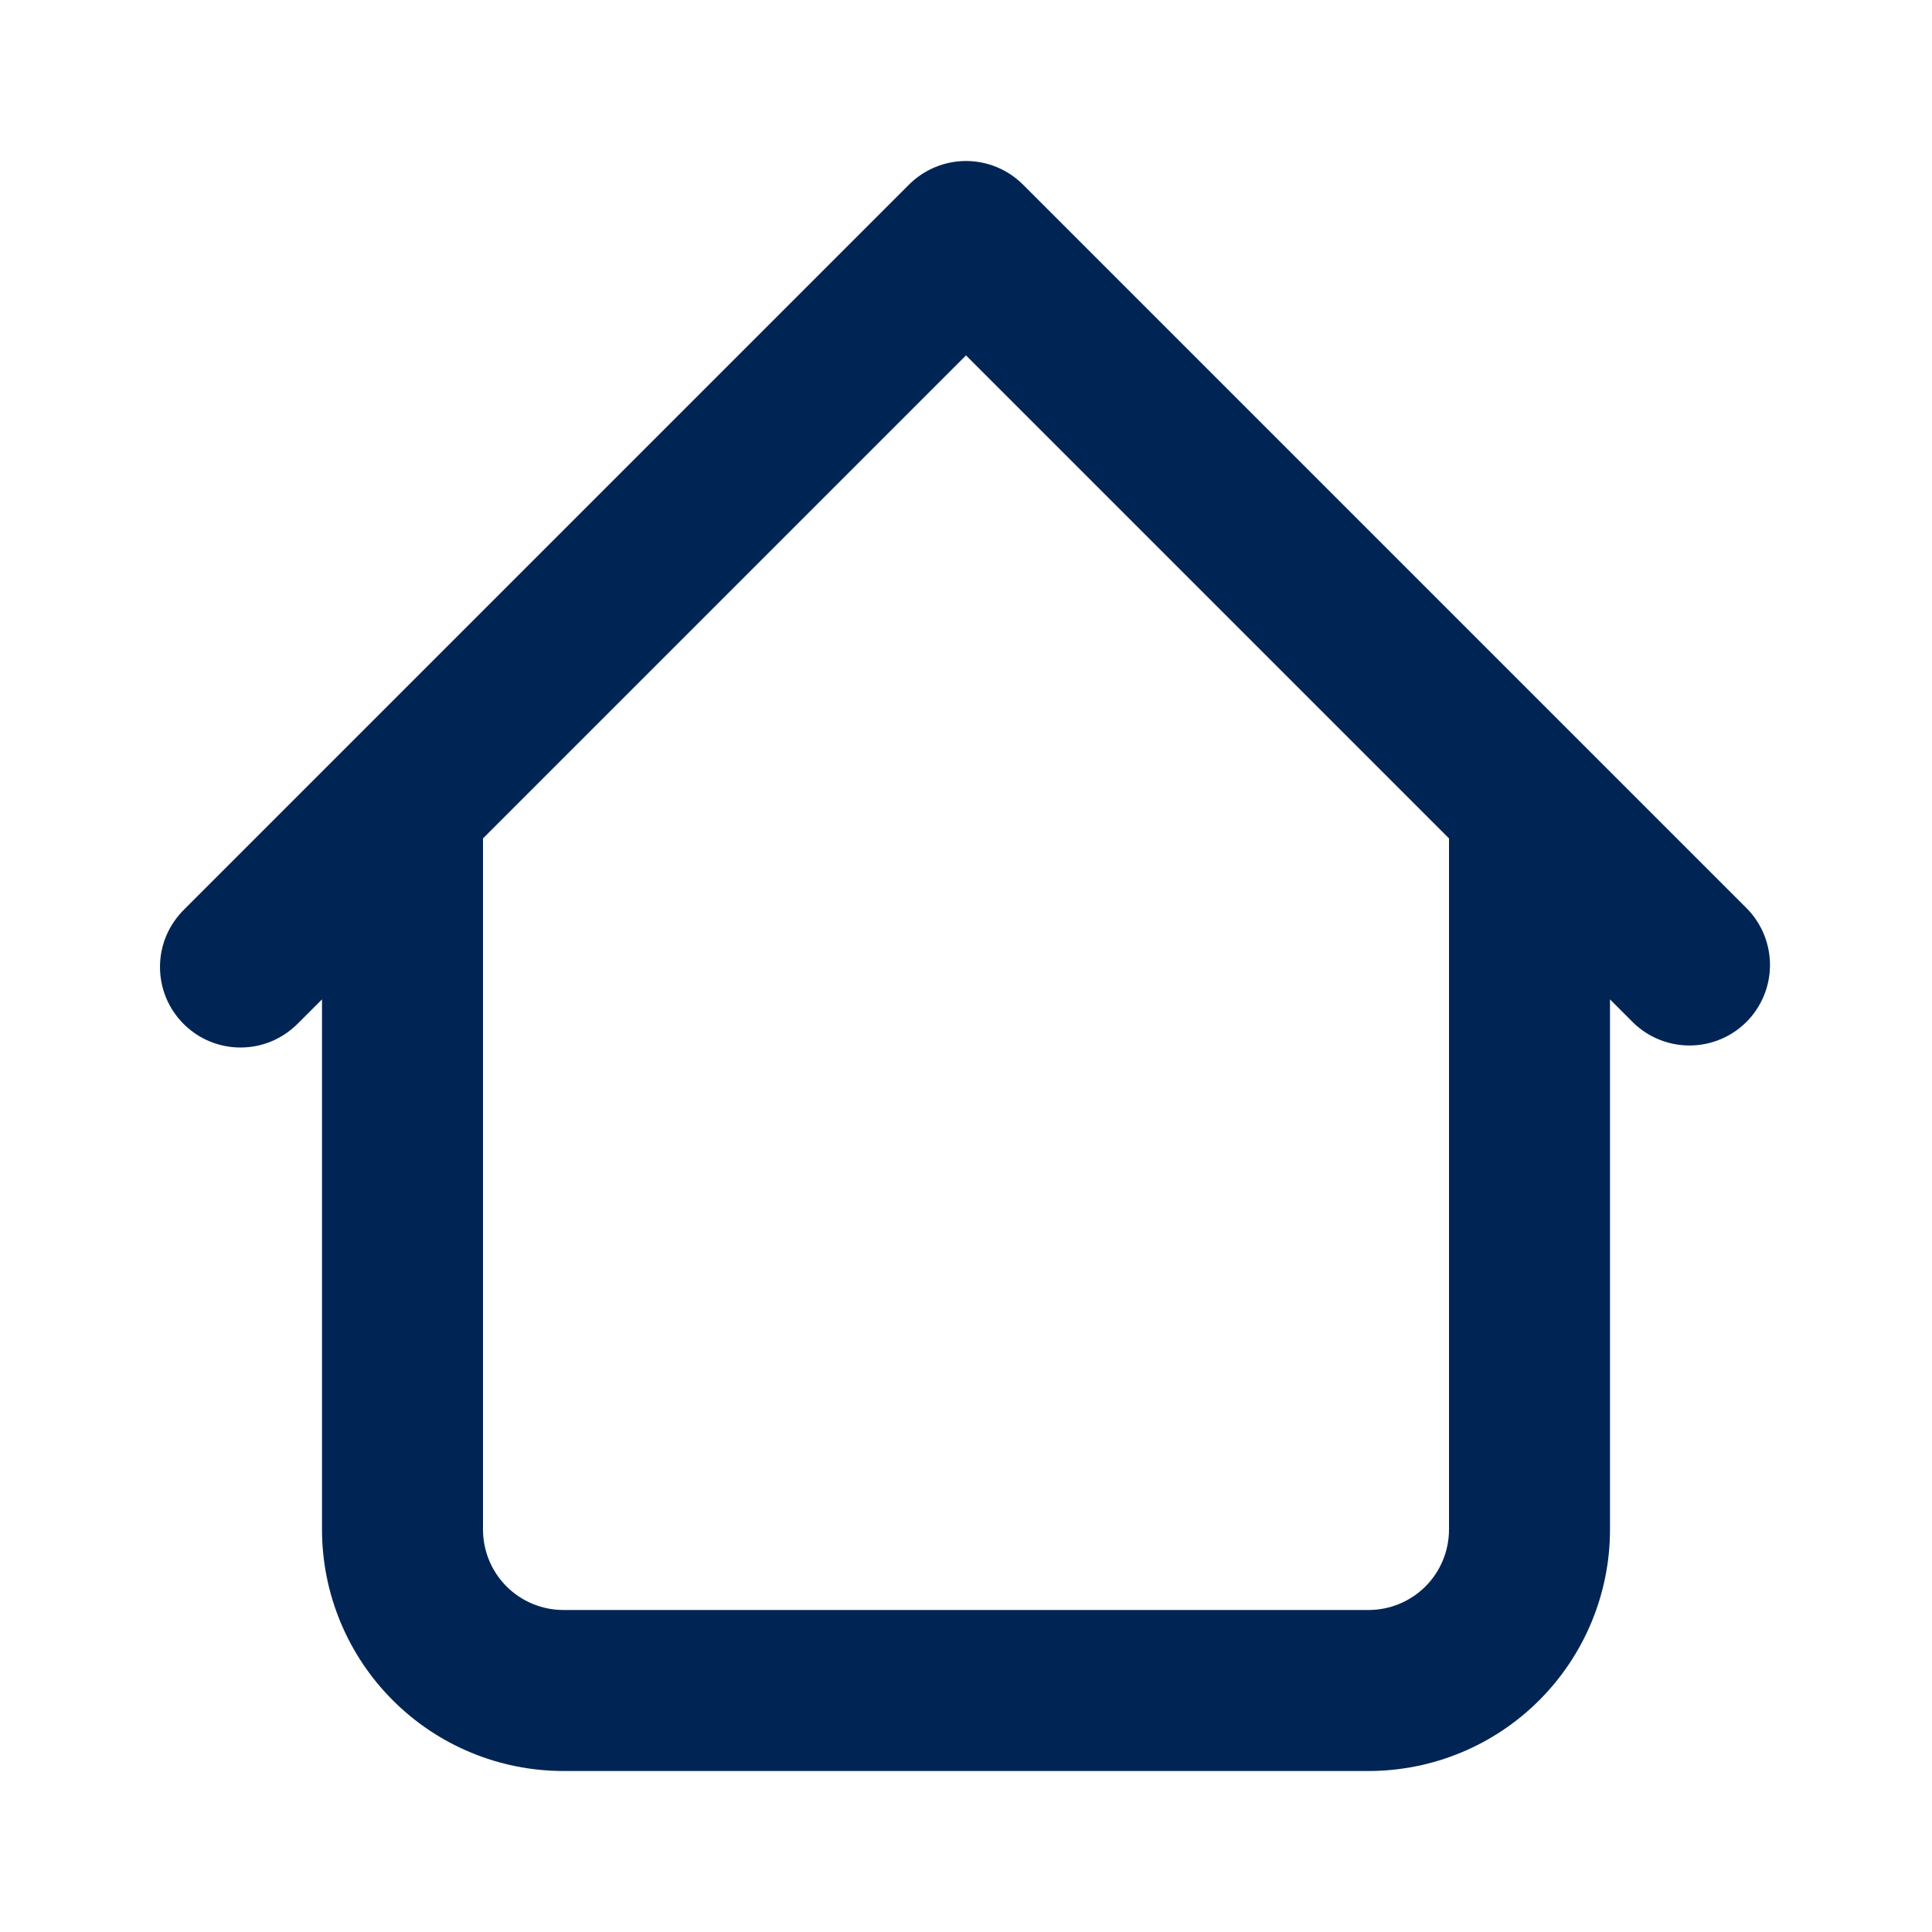 <svg width="21" height="21" viewBox="0 0 21 21" fill="none" xmlns="http://www.w3.org/2000/svg">
<path d="M17.5 8.75C17.5 8.518 17.408 8.295 17.244 8.131C17.08 7.967 16.857 7.875 16.625 7.875C16.393 7.875 16.17 7.967 16.006 8.131C15.842 8.295 15.75 8.518 15.75 8.75H17.5ZM5.25 8.75C5.25 8.518 5.158 8.295 4.994 8.131C4.83 7.967 4.607 7.875 4.375 7.875C4.143 7.875 3.92 7.967 3.756 8.131C3.592 8.295 3.5 8.518 3.5 8.75H5.25ZM17.756 11.119C17.921 11.278 18.142 11.366 18.372 11.364C18.601 11.362 18.821 11.27 18.983 11.108C19.145 10.946 19.237 10.726 19.239 10.497C19.241 10.268 19.153 10.046 18.994 9.881L17.756 11.119ZM10.5 2.625L11.119 2.006C10.954 1.842 10.732 1.75 10.5 1.75C10.268 1.75 10.046 1.842 9.881 2.006L10.5 2.625ZM2.006 9.881C1.923 9.962 1.856 10.059 1.81 10.165C1.764 10.272 1.74 10.387 1.739 10.503C1.738 10.619 1.76 10.735 1.804 10.842C1.848 10.95 1.913 11.047 1.996 11.13C2.078 11.212 2.175 11.277 2.283 11.321C2.39 11.365 2.506 11.387 2.622 11.386C2.738 11.385 2.853 11.361 2.96 11.315C3.066 11.269 3.163 11.202 3.244 11.119L2.006 9.881ZM6.125 19.25H14.875V17.5H6.125V19.25ZM17.5 16.625V8.75H15.75V16.625H17.5ZM5.25 16.625V8.75H3.5V16.625H5.25ZM18.994 9.881L11.119 2.006L9.881 3.244L17.756 11.119L18.994 9.881ZM9.881 2.006L2.006 9.881L3.244 11.119L11.119 3.244L9.881 2.006ZM14.875 19.25C15.571 19.25 16.239 18.974 16.731 18.481C17.223 17.989 17.5 17.321 17.5 16.625H15.75C15.75 16.857 15.658 17.08 15.494 17.244C15.33 17.408 15.107 17.5 14.875 17.5V19.25ZM6.125 17.5C5.893 17.5 5.67 17.408 5.506 17.244C5.342 17.08 5.25 16.857 5.25 16.625H3.5C3.5 17.321 3.777 17.989 4.269 18.481C4.761 18.974 5.429 19.25 6.125 19.25V17.5Z" fill="#002555"/>
</svg>
